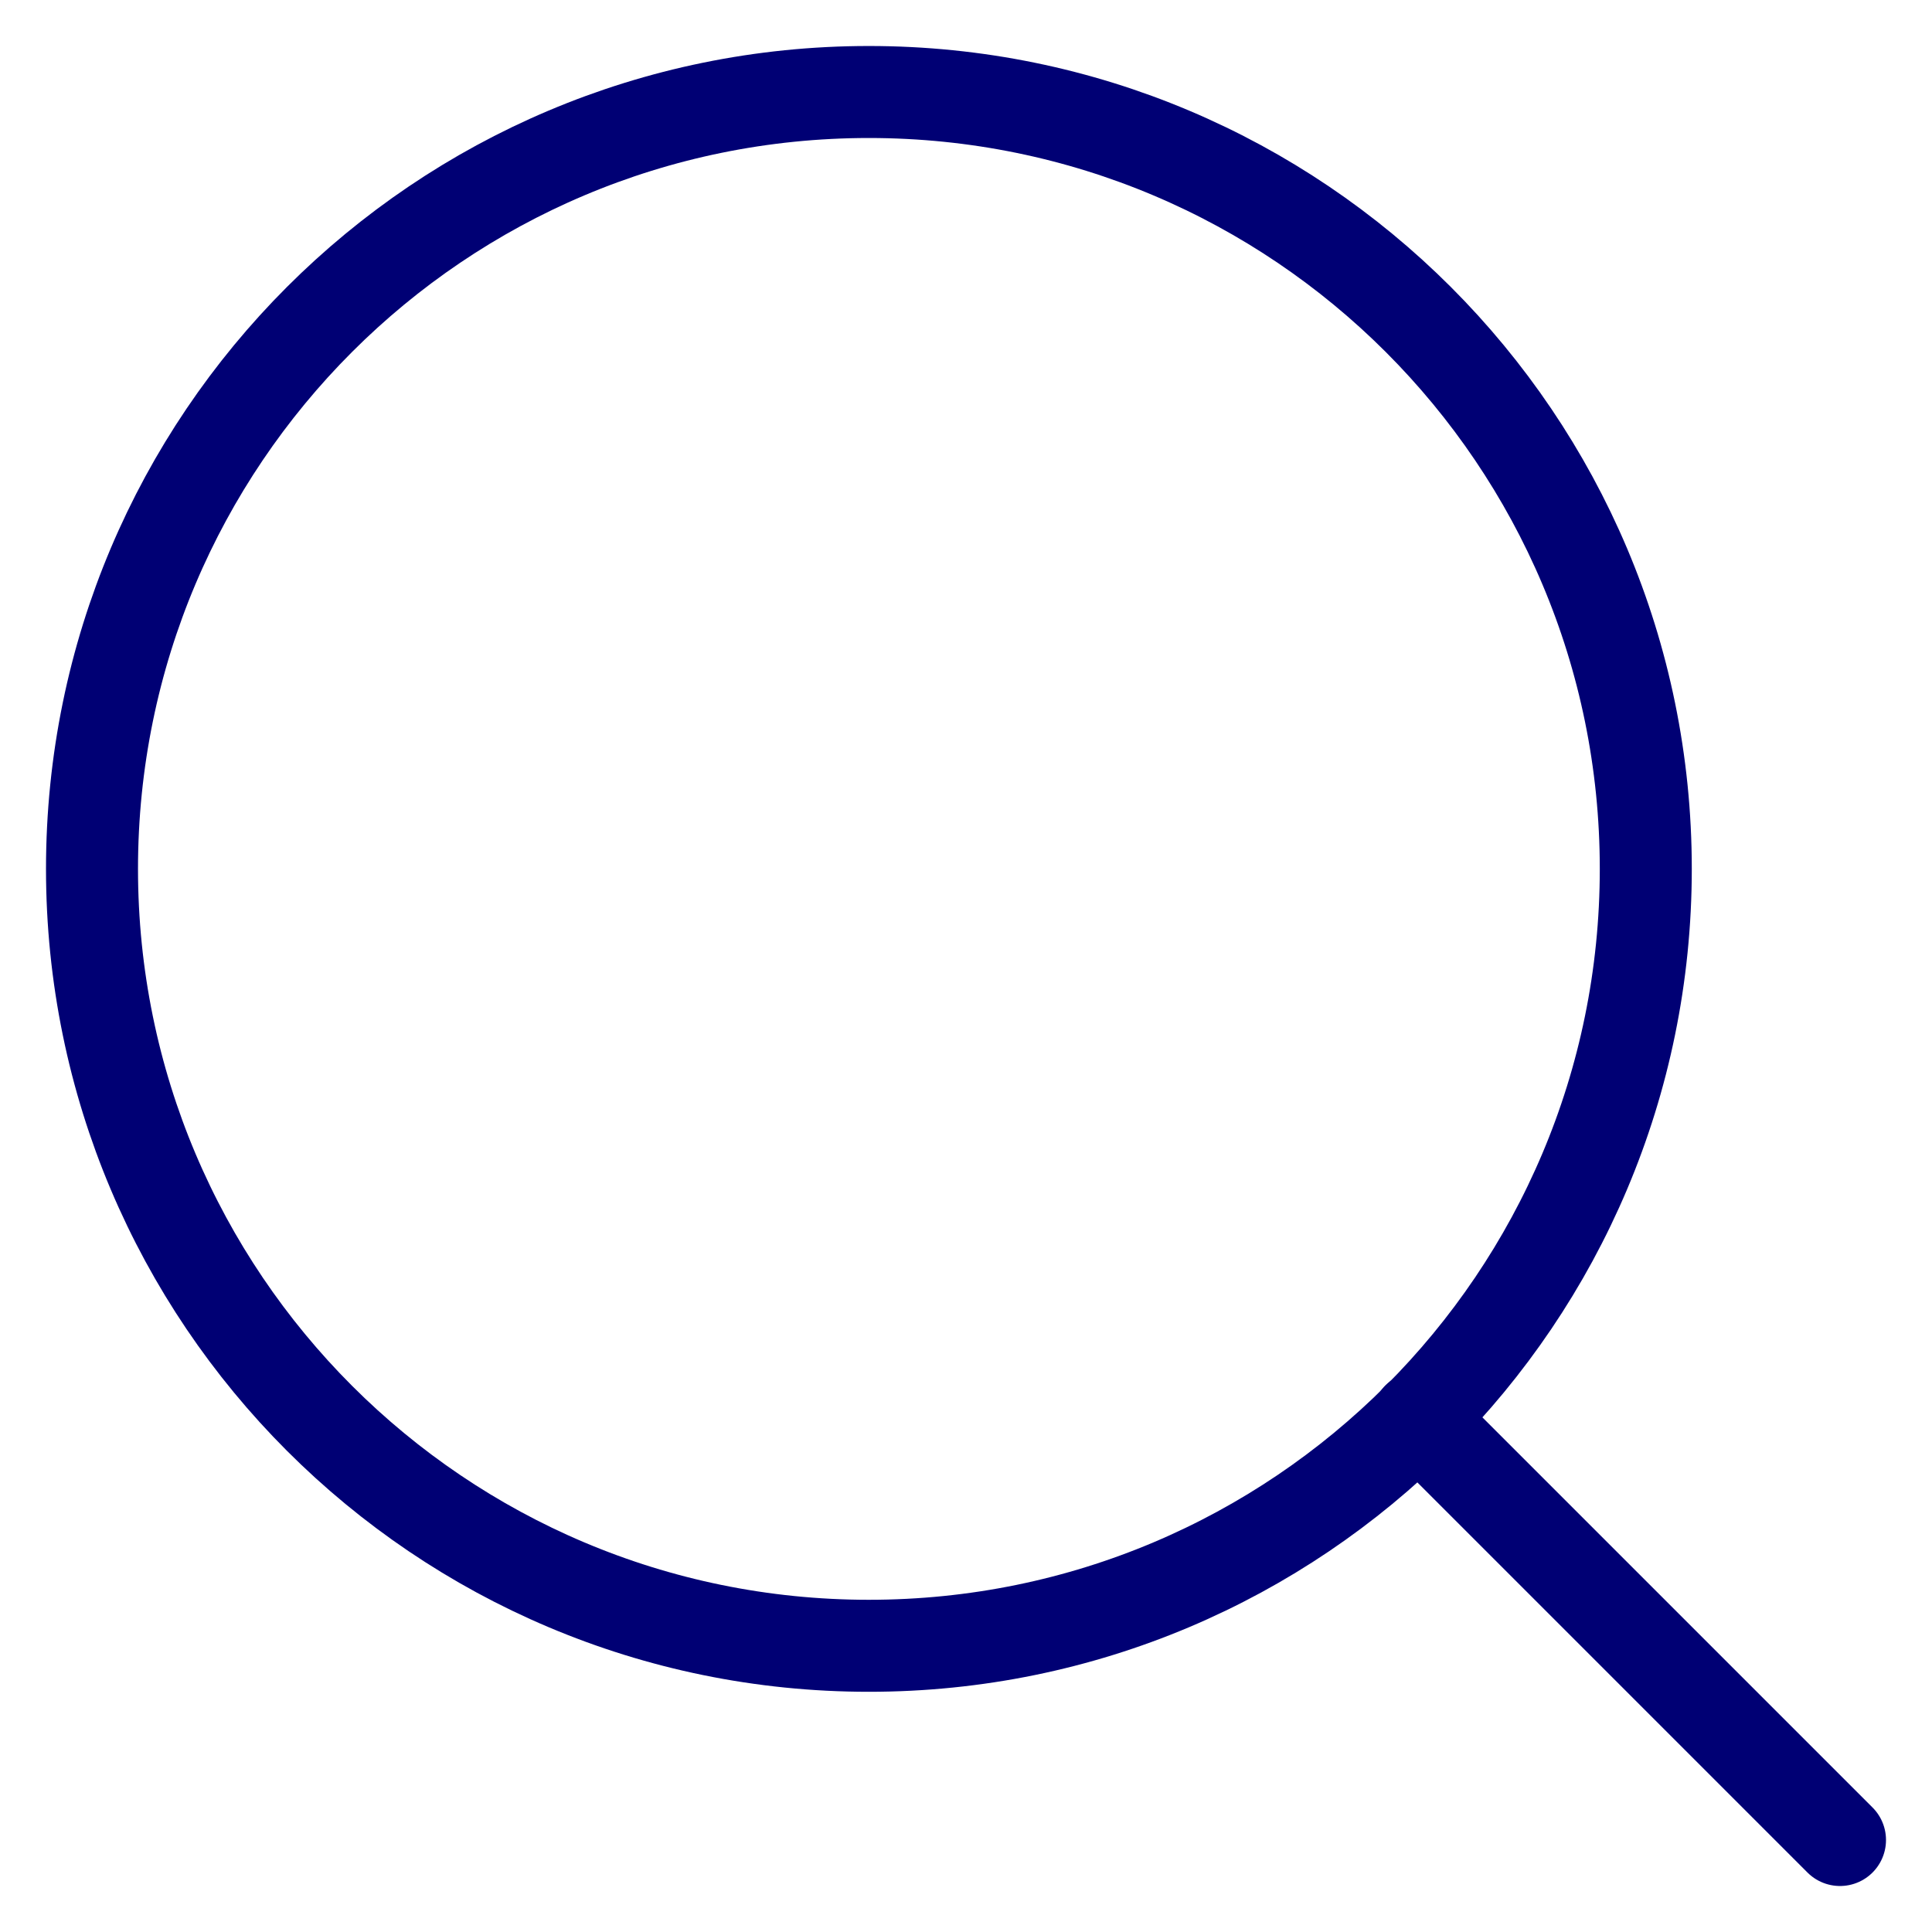 <svg width="21" height="21" viewBox="0 0 21 21" fill="none" xmlns="http://www.w3.org/2000/svg">
<path d="M17.889 9.444C17.889 14.11 14.11 17.889 9.444 17.889C4.779 17.889 1 14.11 1 9.444C1 4.779 4.779 1 9.444 1C14.11 1 17.889 4.779 17.889 9.444Z" stroke="#000074" stroke-linecap="round" stroke-linejoin="round"/>
<path d="M20 20L15.412 15.412" stroke="#000074" stroke-linecap="round" stroke-linejoin="round"/>
</svg>
